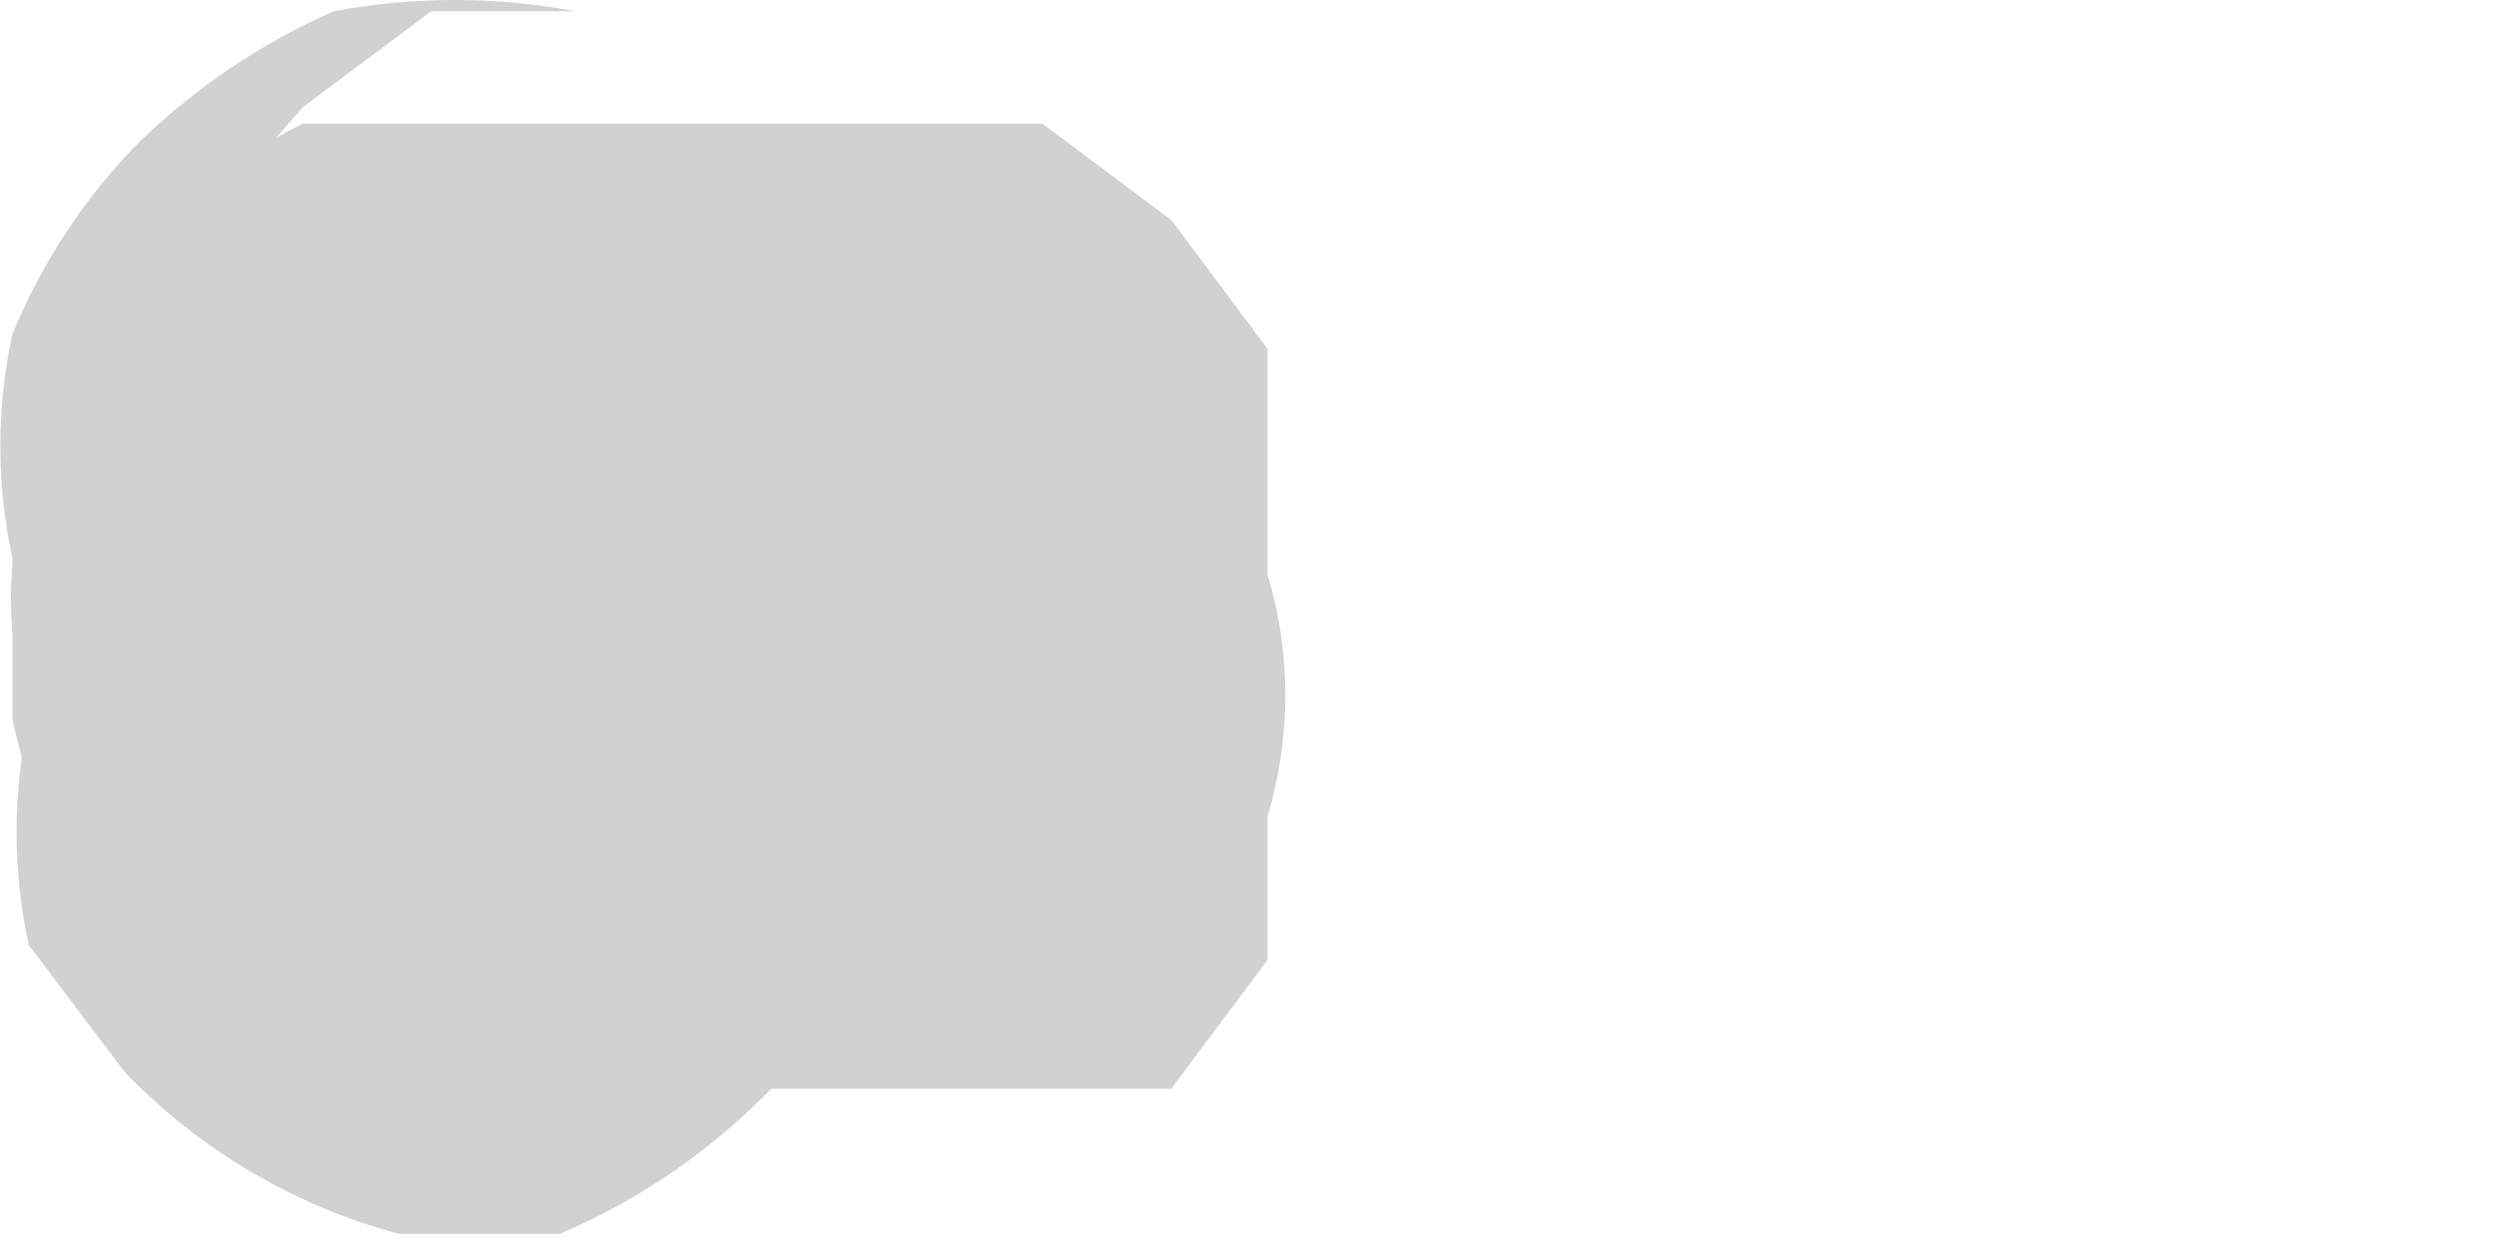 <?xml version="1.0" encoding="utf-8"?>
<svg xmlns="http://www.w3.org/2000/svg" fill="none" height="100%" overflow="visible" preserveAspectRatio="none" style="display: block;" viewBox="0 0 2 1" width="100%">
<path d="M0.679 0.794H0.563H0.448H0.332L0.242 0.717L0.164 0.627V0.511V0.421V0.292V0.176L0.242 0.086L0.345 0.009H0.46C0.397 -0.003 0.331 -0.003 0.267 0.009C0.21 0.034 0.158 0.069 0.113 0.112C0.069 0.156 0.034 0.209 0.01 0.267C-0.003 0.326 -0.003 0.387 0.01 0.447V0.575C0.027 0.658 0.068 0.733 0.126 0.794L0.229 0.871C0.309 0.89 0.393 0.89 0.473 0.871H0.769H0.834H0.937L1.014 0.768V0.653C1.033 0.59 1.033 0.522 1.014 0.46C1.014 0.035 1.014 0.46 1.014 0.395V0.279L0.937 0.176L0.834 0.099H0.718H0.55H0.422H0.332H0.242C0.183 0.128 0.134 0.173 0.1 0.228C0.062 0.272 0.035 0.325 0.023 0.382C0.004 0.445 0.004 0.512 0.023 0.575C0.01 0.635 0.01 0.696 0.023 0.756L0.1 0.858C0.16 0.92 0.236 0.965 0.319 0.987H0.448C0.542 0.947 0.622 0.88 0.679 0.794Z" fill="#D1D1D1" id="Vector"/>
</svg>